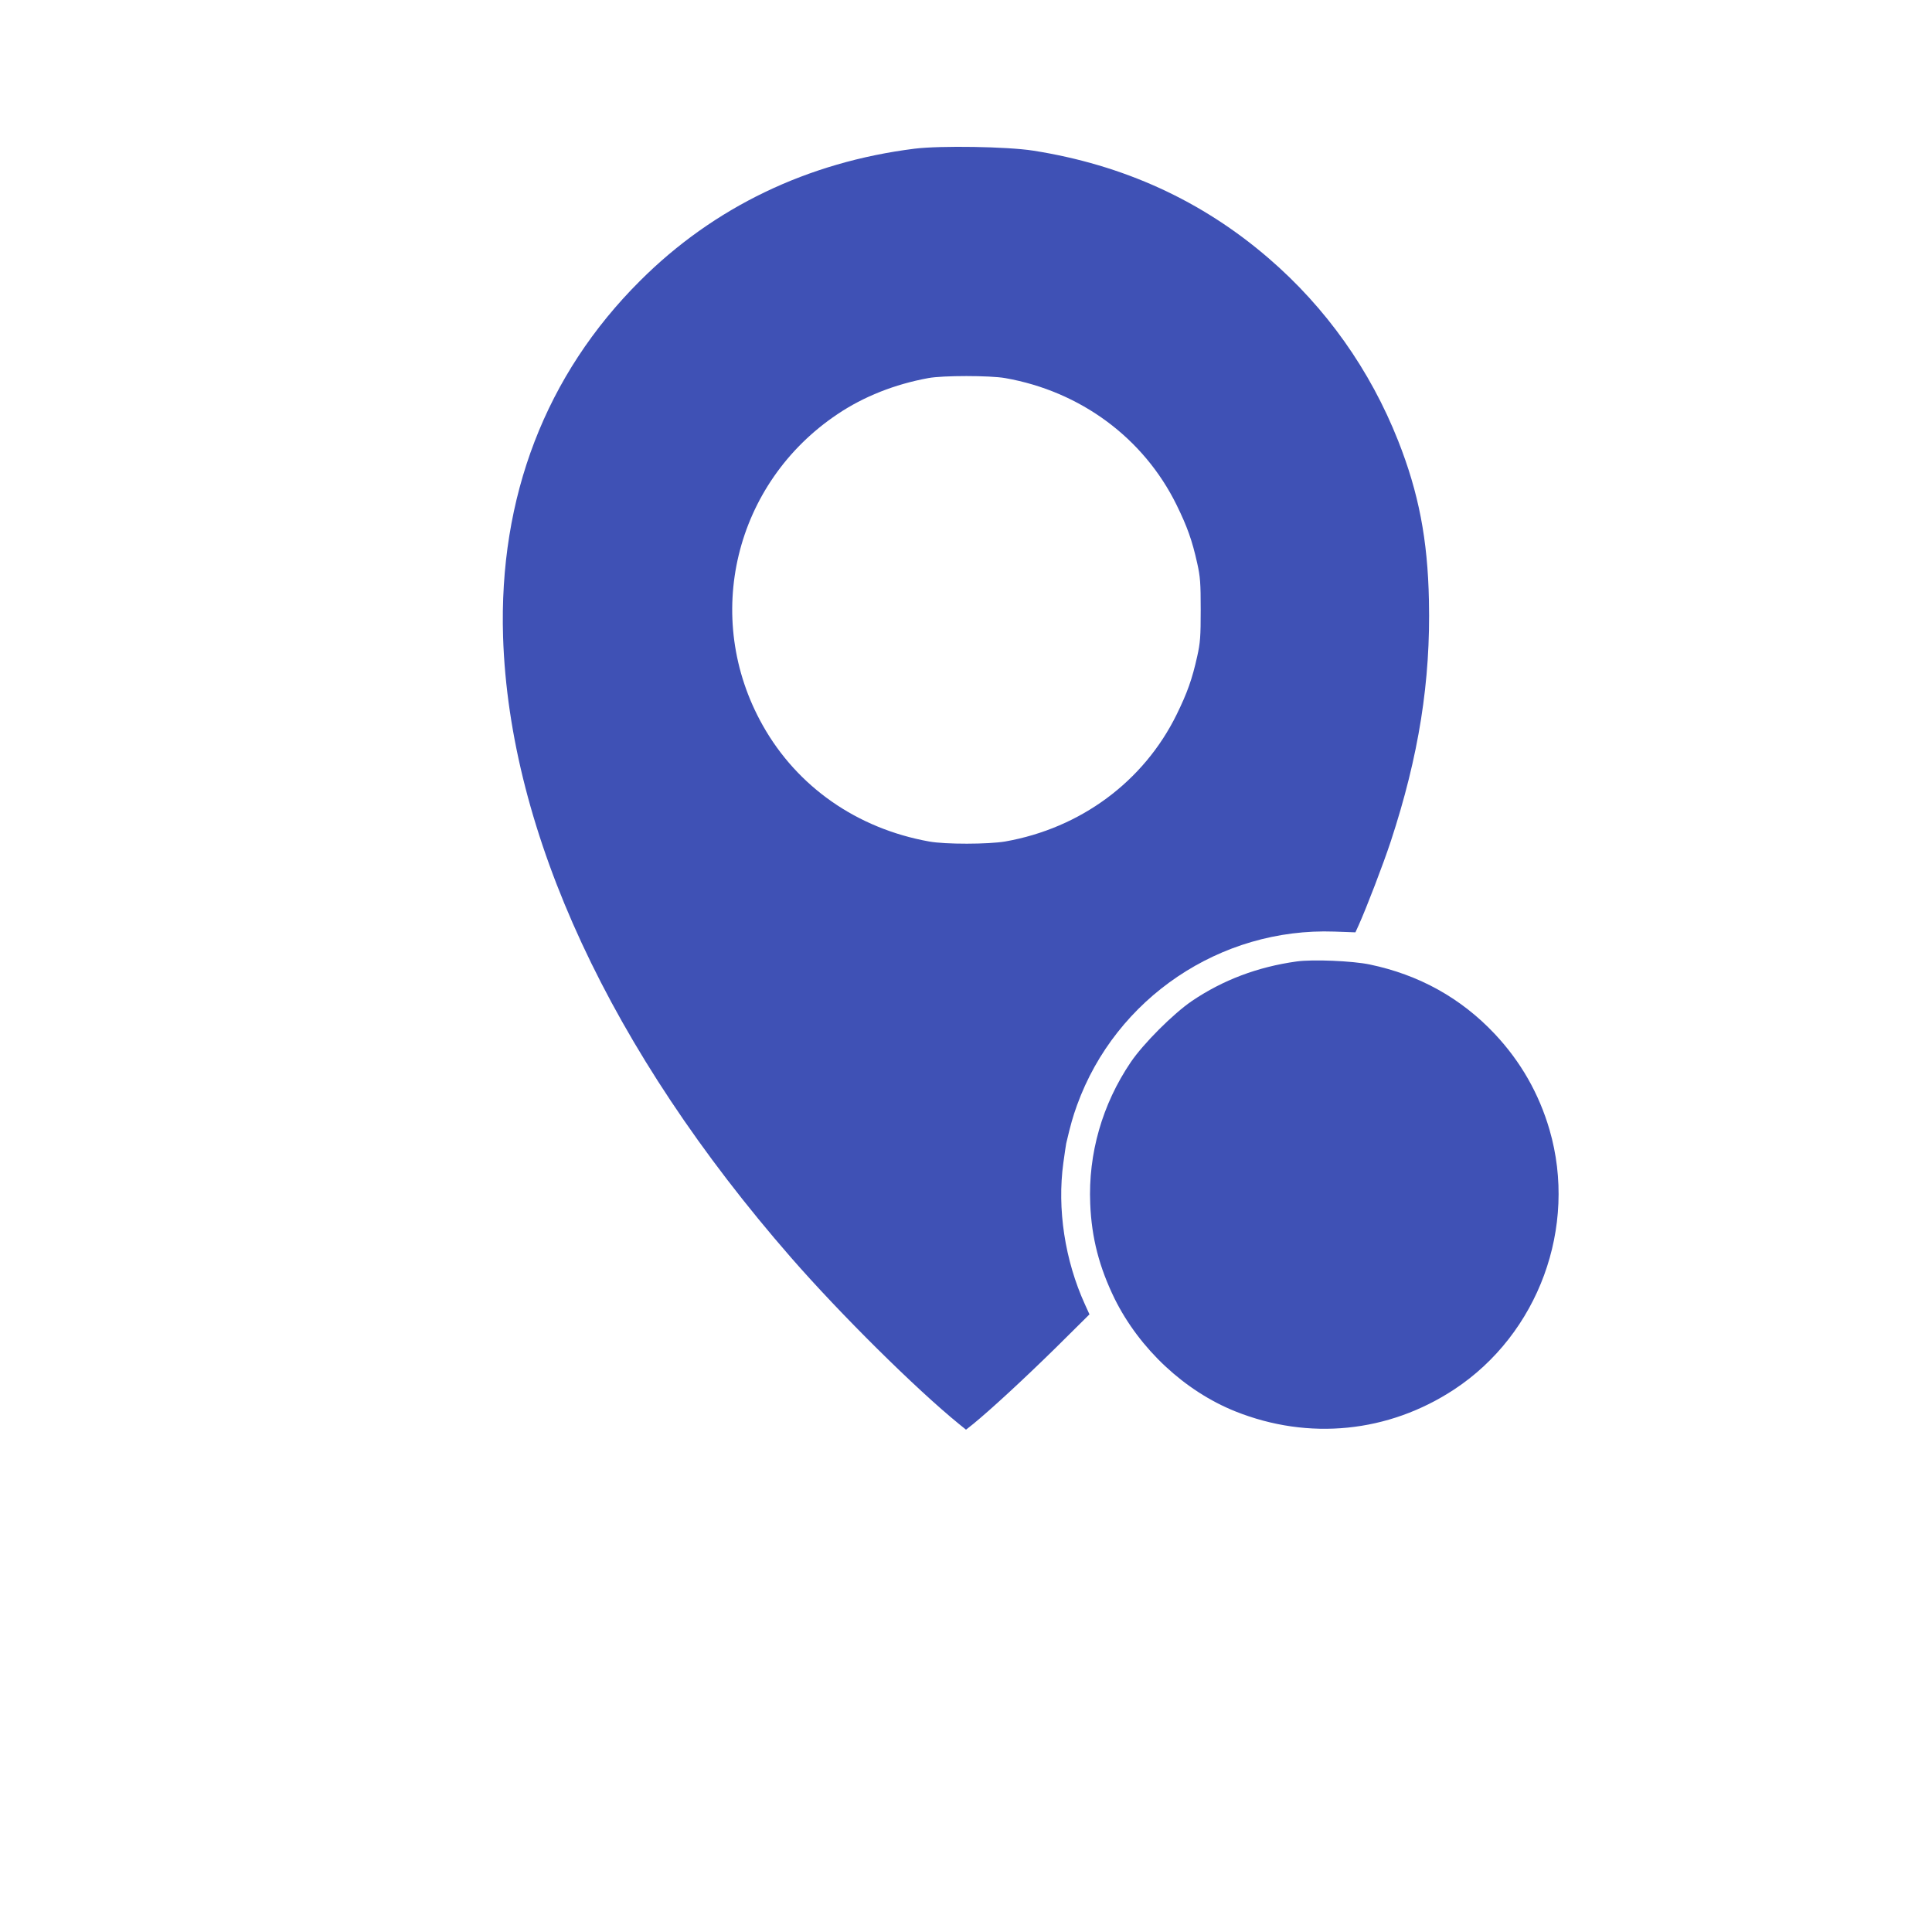 <?xml version="1.0" standalone="no"?>
<!DOCTYPE svg PUBLIC "-//W3C//DTD SVG 20010904//EN"
 "http://www.w3.org/TR/2001/REC-SVG-20010904/DTD/svg10.dtd">
<svg version="1.0" xmlns="http://www.w3.org/2000/svg"
 width="1280pt" height="1280pt" viewBox="0 0 1280 1280"
 preserveAspectRatio="xMidYMid meet">
<g transform="translate(0,1280) scale(0.1,-0.1)"
fill="#3f51b5" stroke="none">
<path d="M6060 11815 c-709 -89 -1330 -387 -1818 -874 -627 -624 -938 -1434
-909 -2361 42 -1298 711 -2740 1908 -4112 327 -375 826 -869 1112 -1102 l47
-38 48 38 c123 101 337 299 544 502 l226 224 -30 66 c-133 292 -185 633 -143
938 8 60 17 118 19 129 31 131 43 173 72 254 257 709 950 1176 1705 1149 l139
-5 21 46 c53 118 162 402 213 556 186 566 265 1063 253 1597 -8 403 -68 714
-204 1058 -185 468 -477 881 -858 1209 -443 382 -962 619 -1560 713 -173 27
-614 34 -785 13z m600 -1520 c499 -88 917 -397 1135 -840 71 -145 103 -234
137 -387 20 -89 23 -131 23 -308 0 -177 -3 -219 -23 -308 -34 -153 -66 -242
-137 -387 -218 -443 -636 -752 -1135 -840 -112 -19 -397 -20 -505 0 -477 86
-873 362 -1102 770 -402 715 -187 1605 497 2062 173 116 377 197 600 238 96
18 407 18 510 0z"/>
<path d="M8590 6430 c-258 -36 -488 -123 -692 -261 -123 -83 -324 -284 -407
-407 -188 -278 -282 -605 -268 -937 9 -227 60 -421 162 -630 165 -332 463
-611 800 -746 486 -194 1014 -141 1450 146 558 368 818 1076 631 1720 -70 240
-191 452 -363 635 -224 238 -502 392 -828 460 -114 24 -379 35 -485 20z"/>
</g>
</svg>
